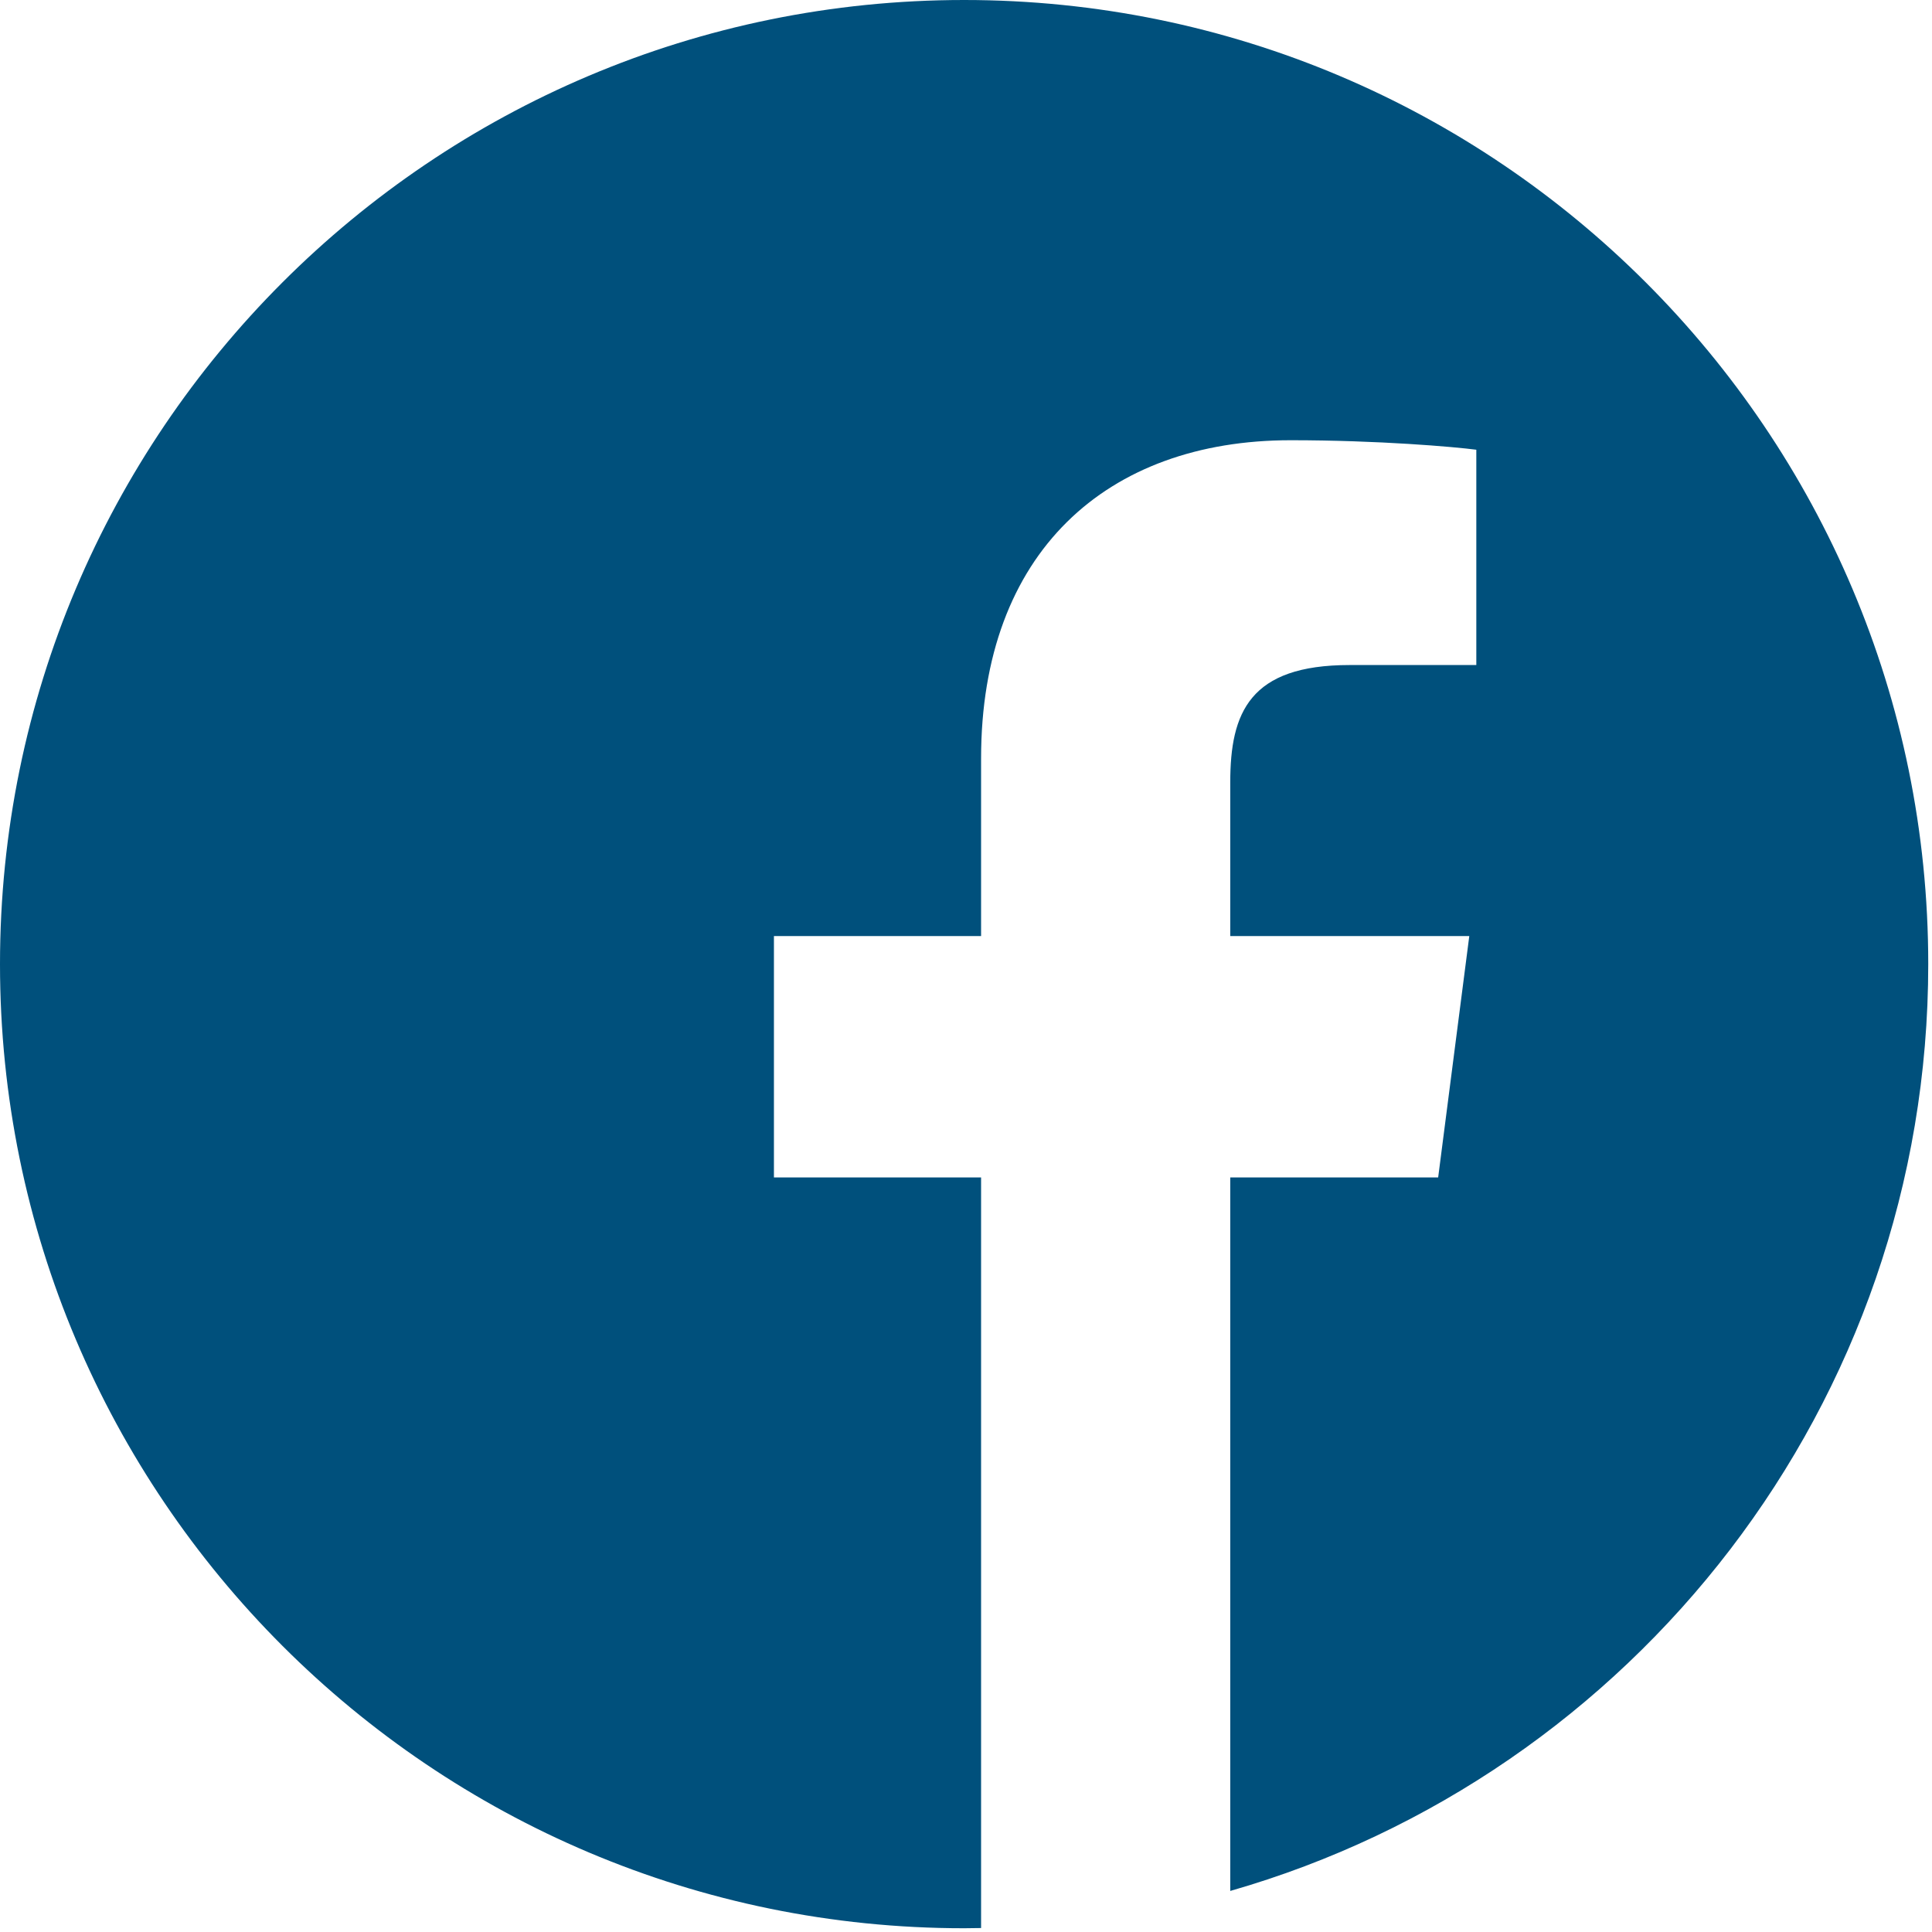 <svg xmlns="http://www.w3.org/2000/svg" width="36" height="36" viewBox="0 0 36 36">
    <path fill="#00507C" d="M35.93 17.965C35.93 8.045 27.885 0 17.965 0S0 8.045 0 17.965 8.045 35.93 17.965 35.93c.105 0 .21-.002.316-.004V21.94h-3.86v-4.498h3.86v-3.31c0-3.84 2.343-5.929 5.768-5.929 1.64 0 3.049.123 3.46.177v4.012h-2.362c-1.862 0-2.223.886-2.223 2.185v2.865h4.454l-.58 4.498h-3.874v13.295c7.509-2.153 13.006-9.071 13.006-17.271z"/>
</svg>
